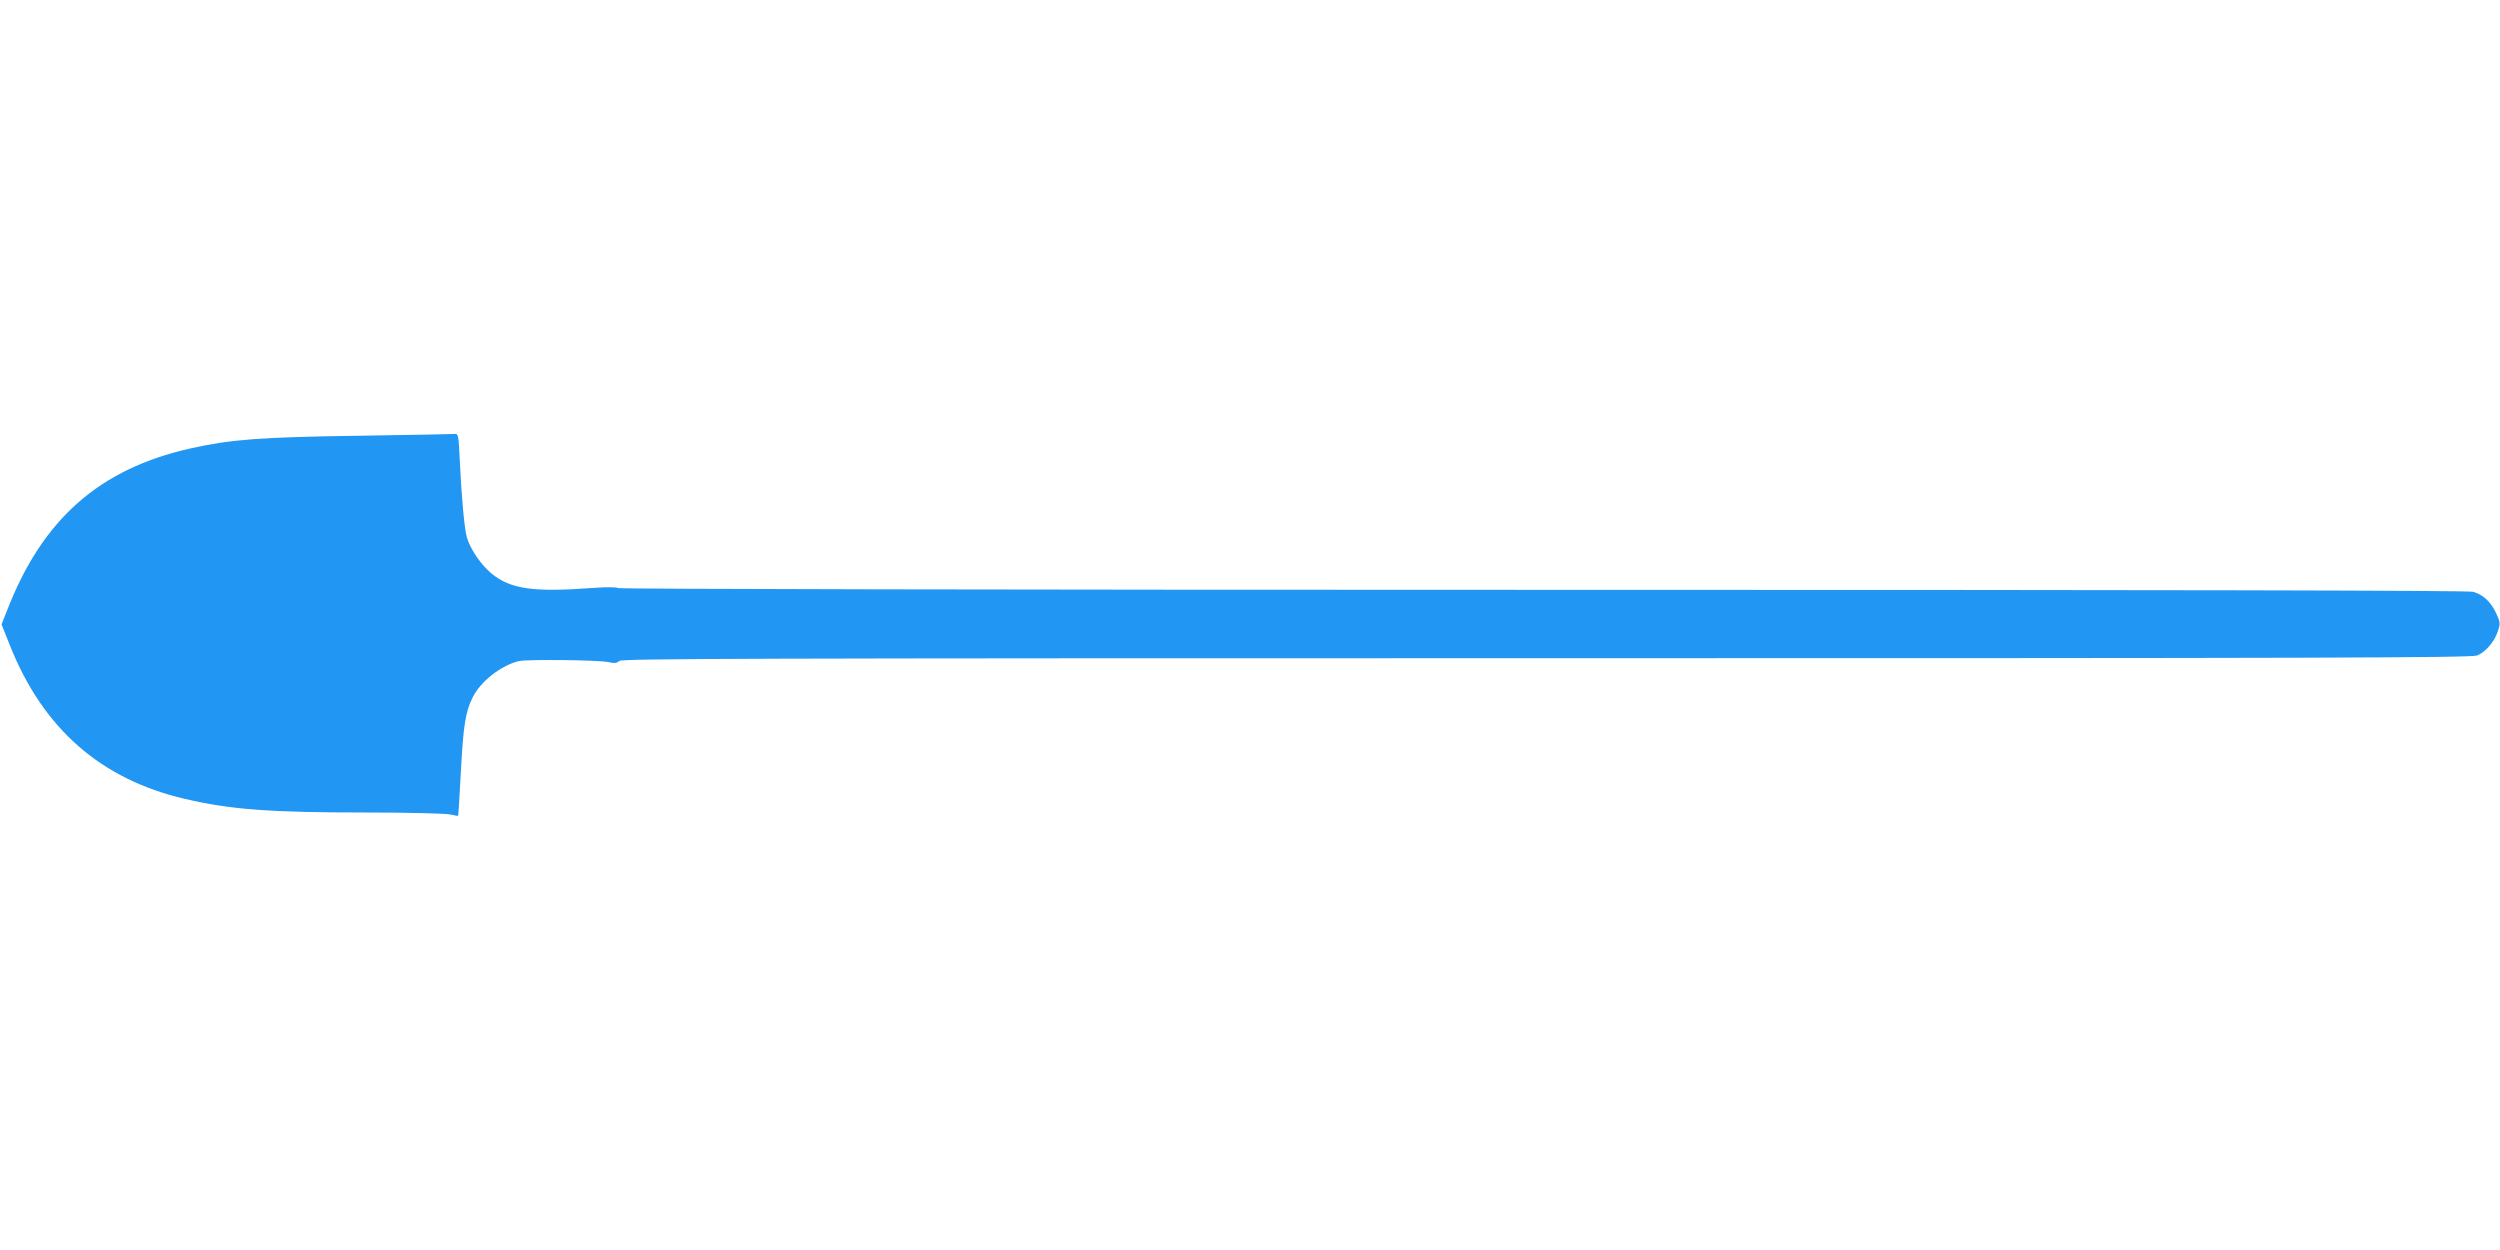 <?xml version="1.0" standalone="no"?>
<!DOCTYPE svg PUBLIC "-//W3C//DTD SVG 20010904//EN"
 "http://www.w3.org/TR/2001/REC-SVG-20010904/DTD/svg10.dtd">
<svg version="1.0" xmlns="http://www.w3.org/2000/svg"
 width="1280pt" height="640pt" viewBox="0 0 1280 640"
 preserveAspectRatio="xMidYMid meet">
<g transform="translate(0,640) scale(0.1,-0.1)"
fill="#2196f3" stroke="none">
<path d="M1840 4169 c-508 -7 -660 -19 -865 -65 -467 -105 -758 -362 -939
-830 l-28 -71 43 -108 c169 -425 465 -685 895 -785 233 -55 436 -70 927 -70
216 0 410 -5 432 -10 22 -5 40 -8 41 -7 1 1 7 105 14 231 12 233 24 305 61
377 40 80 143 161 234 184 41 10 410 6 460 -5 30 -7 43 -6 56 6 13 12 633 14
4748 14 3951 0 4737 2 4764 14 43 17 89 71 106 124 13 39 13 46 -9 93 -28 59
-66 94 -118 109 -25 7 -1543 10 -4762 10 -2811 0 -4730 4 -4735 9 -6 5 -57 6
-125 1 -310 -23 -423 -7 -523 73 -54 45 -110 126 -127 187 -12 42 -27 203 -36
393 -6 132 -7 137 -28 135 -11 -1 -230 -5 -486 -9z"/>
</g>
</svg>
